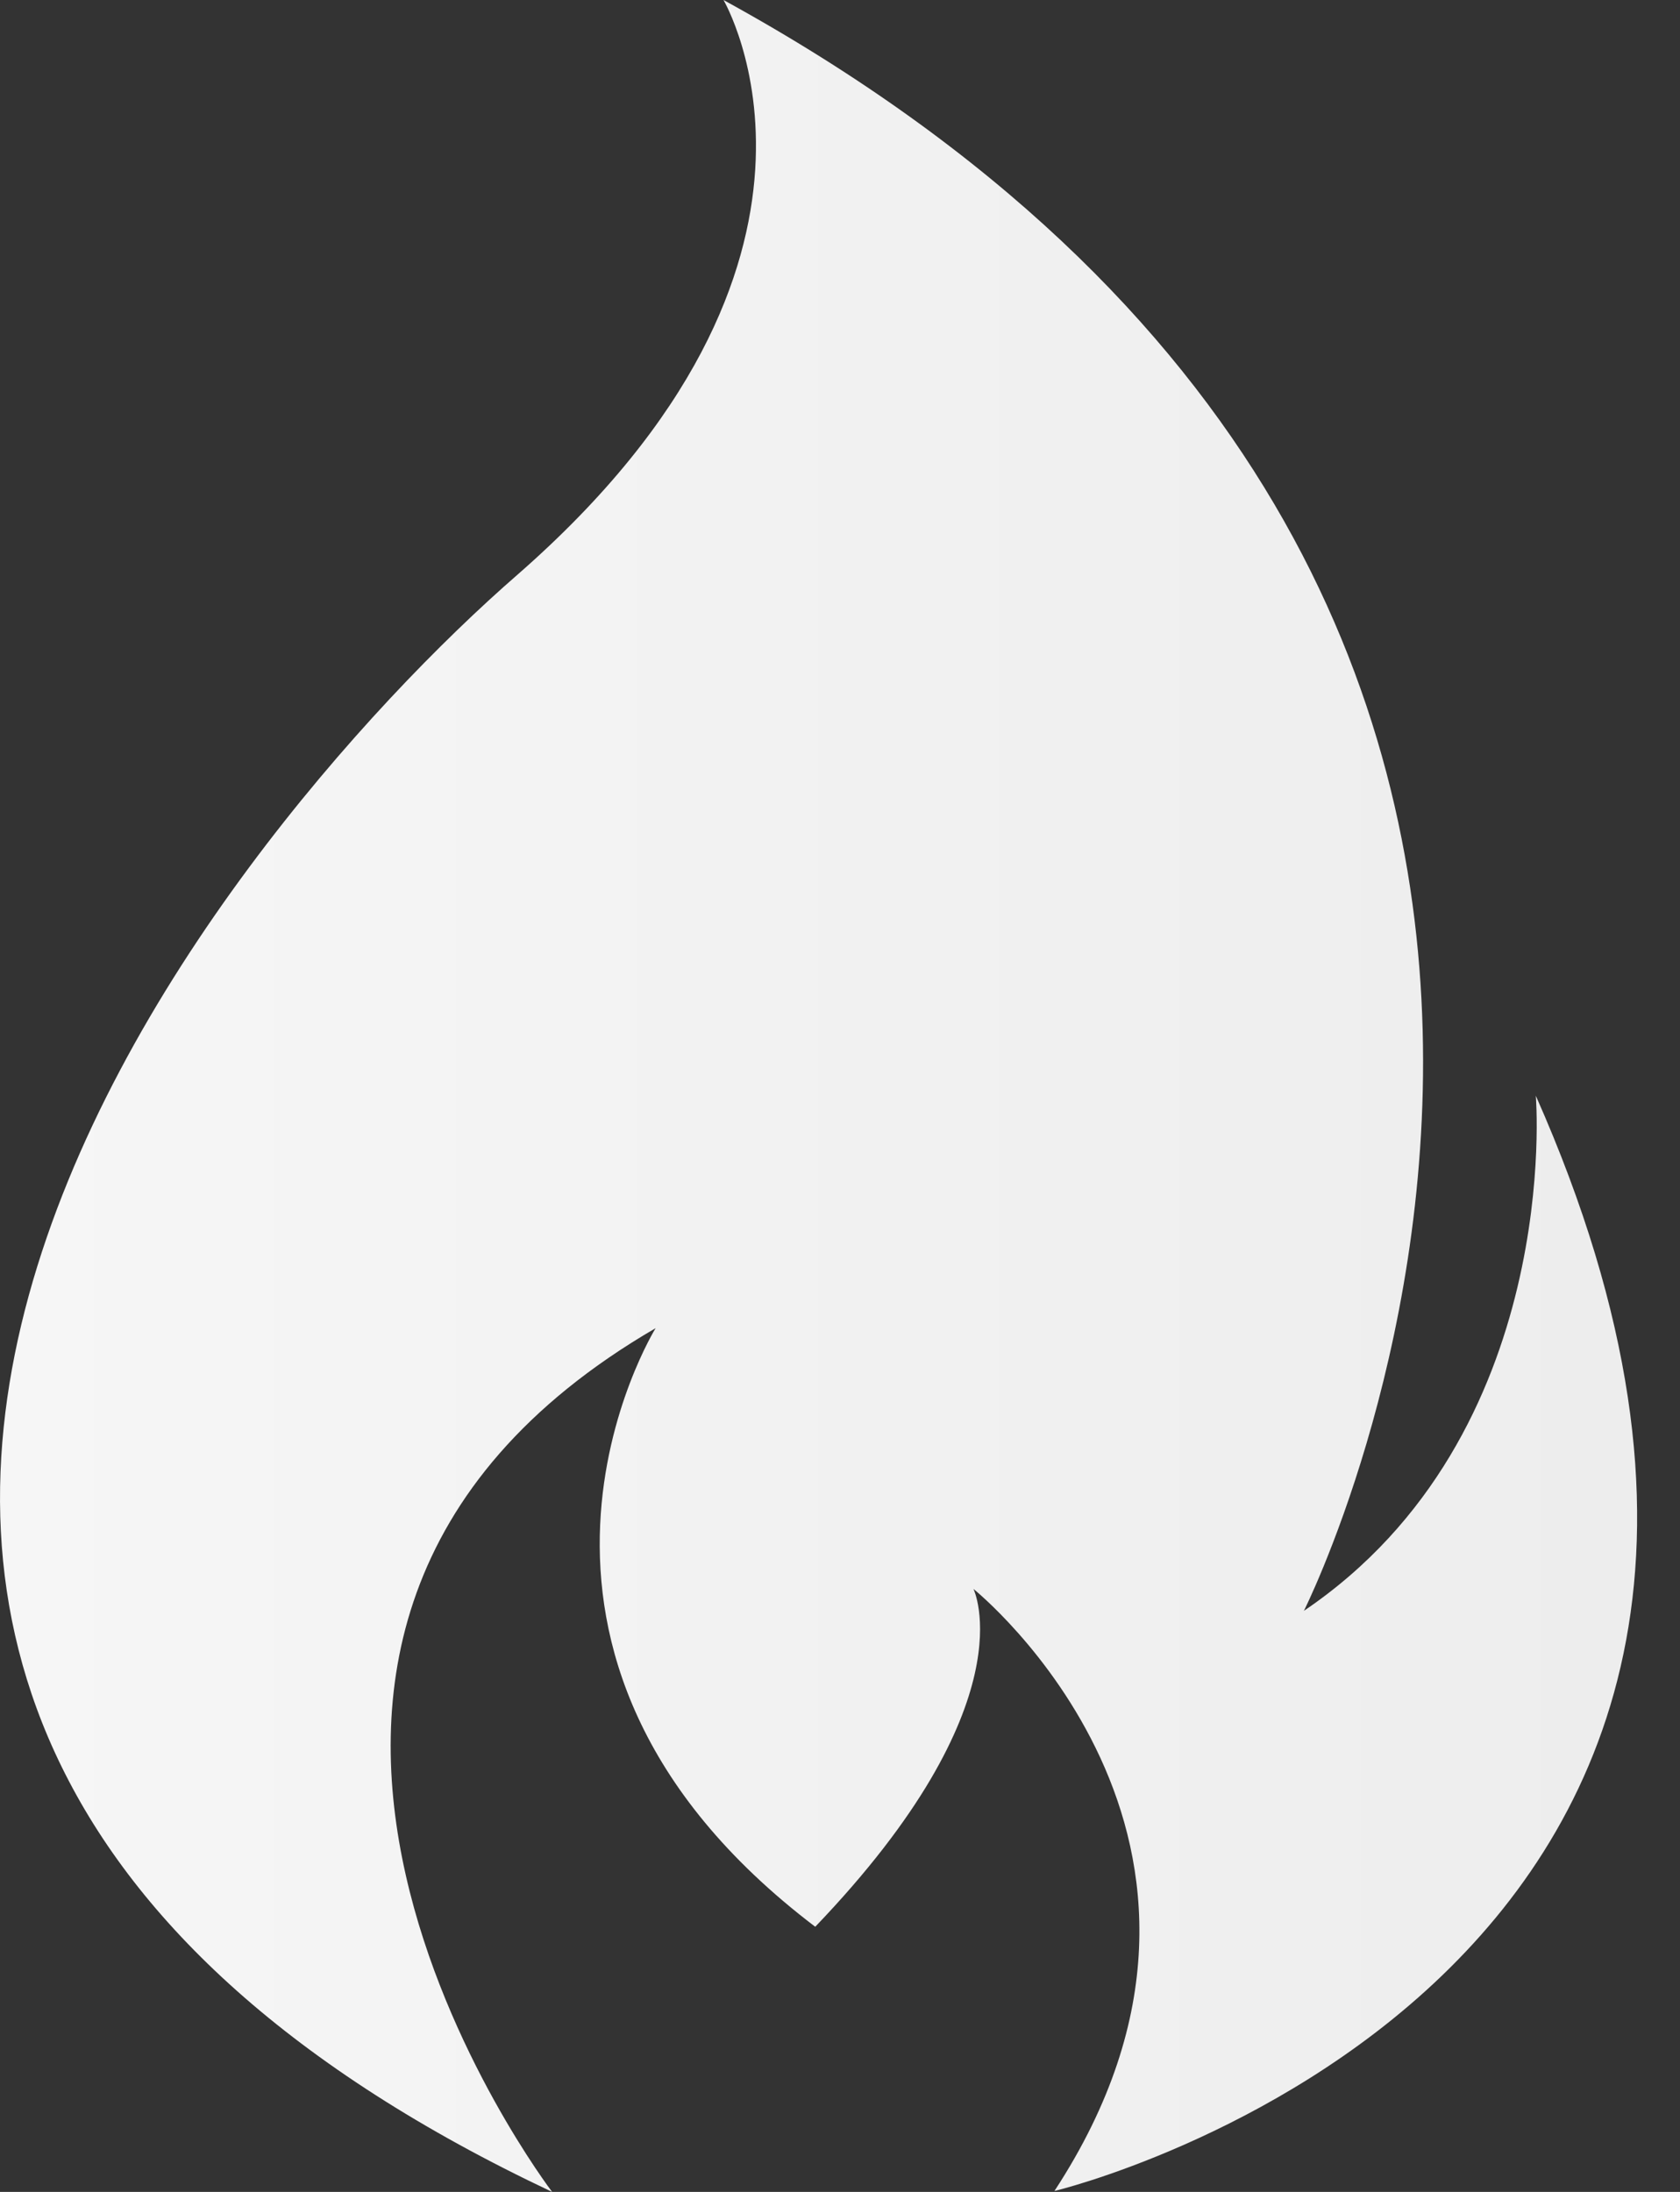 <svg width="23" height="30" viewBox="0 0 23 30" fill="none" xmlns="http://www.w3.org/2000/svg">
<rect x="0" y="0" width="23" height="30" fill="#333333" stroke="none"/>
<path d="M21.026 14.997C21.026 14.997 21.414 19.635 17.851 22.047C17.851 22.047 24.835 8.187 9.905 0C9.905 0 12.003 3.569 7.084 7.866C2.981 11.435 -6.811 23.223 7.559 30C7.559 30 1.744 22.381 8.976 18.178C8.976 18.178 6.222 22.622 11.161 26.371C14.095 23.31 13.327 21.747 13.327 21.747C13.327 21.747 17.591 25.168 14.436 29.987C14.429 29.993 26.399 27.113 21.026 14.997Z" fill="url(#paint0_linear)"/>
<defs>
<linearGradient id="paint0_linear" x1="-0.001" y1="14.997" x2="22.411" y2="14.997" gradientUnits="userSpaceOnUse">
<stop offset="0.002" stop-color="#F6F6F6"/>
<stop offset="0.997" stop-color="#EDEDED"/>
</linearGradient>
</defs>
</svg>
